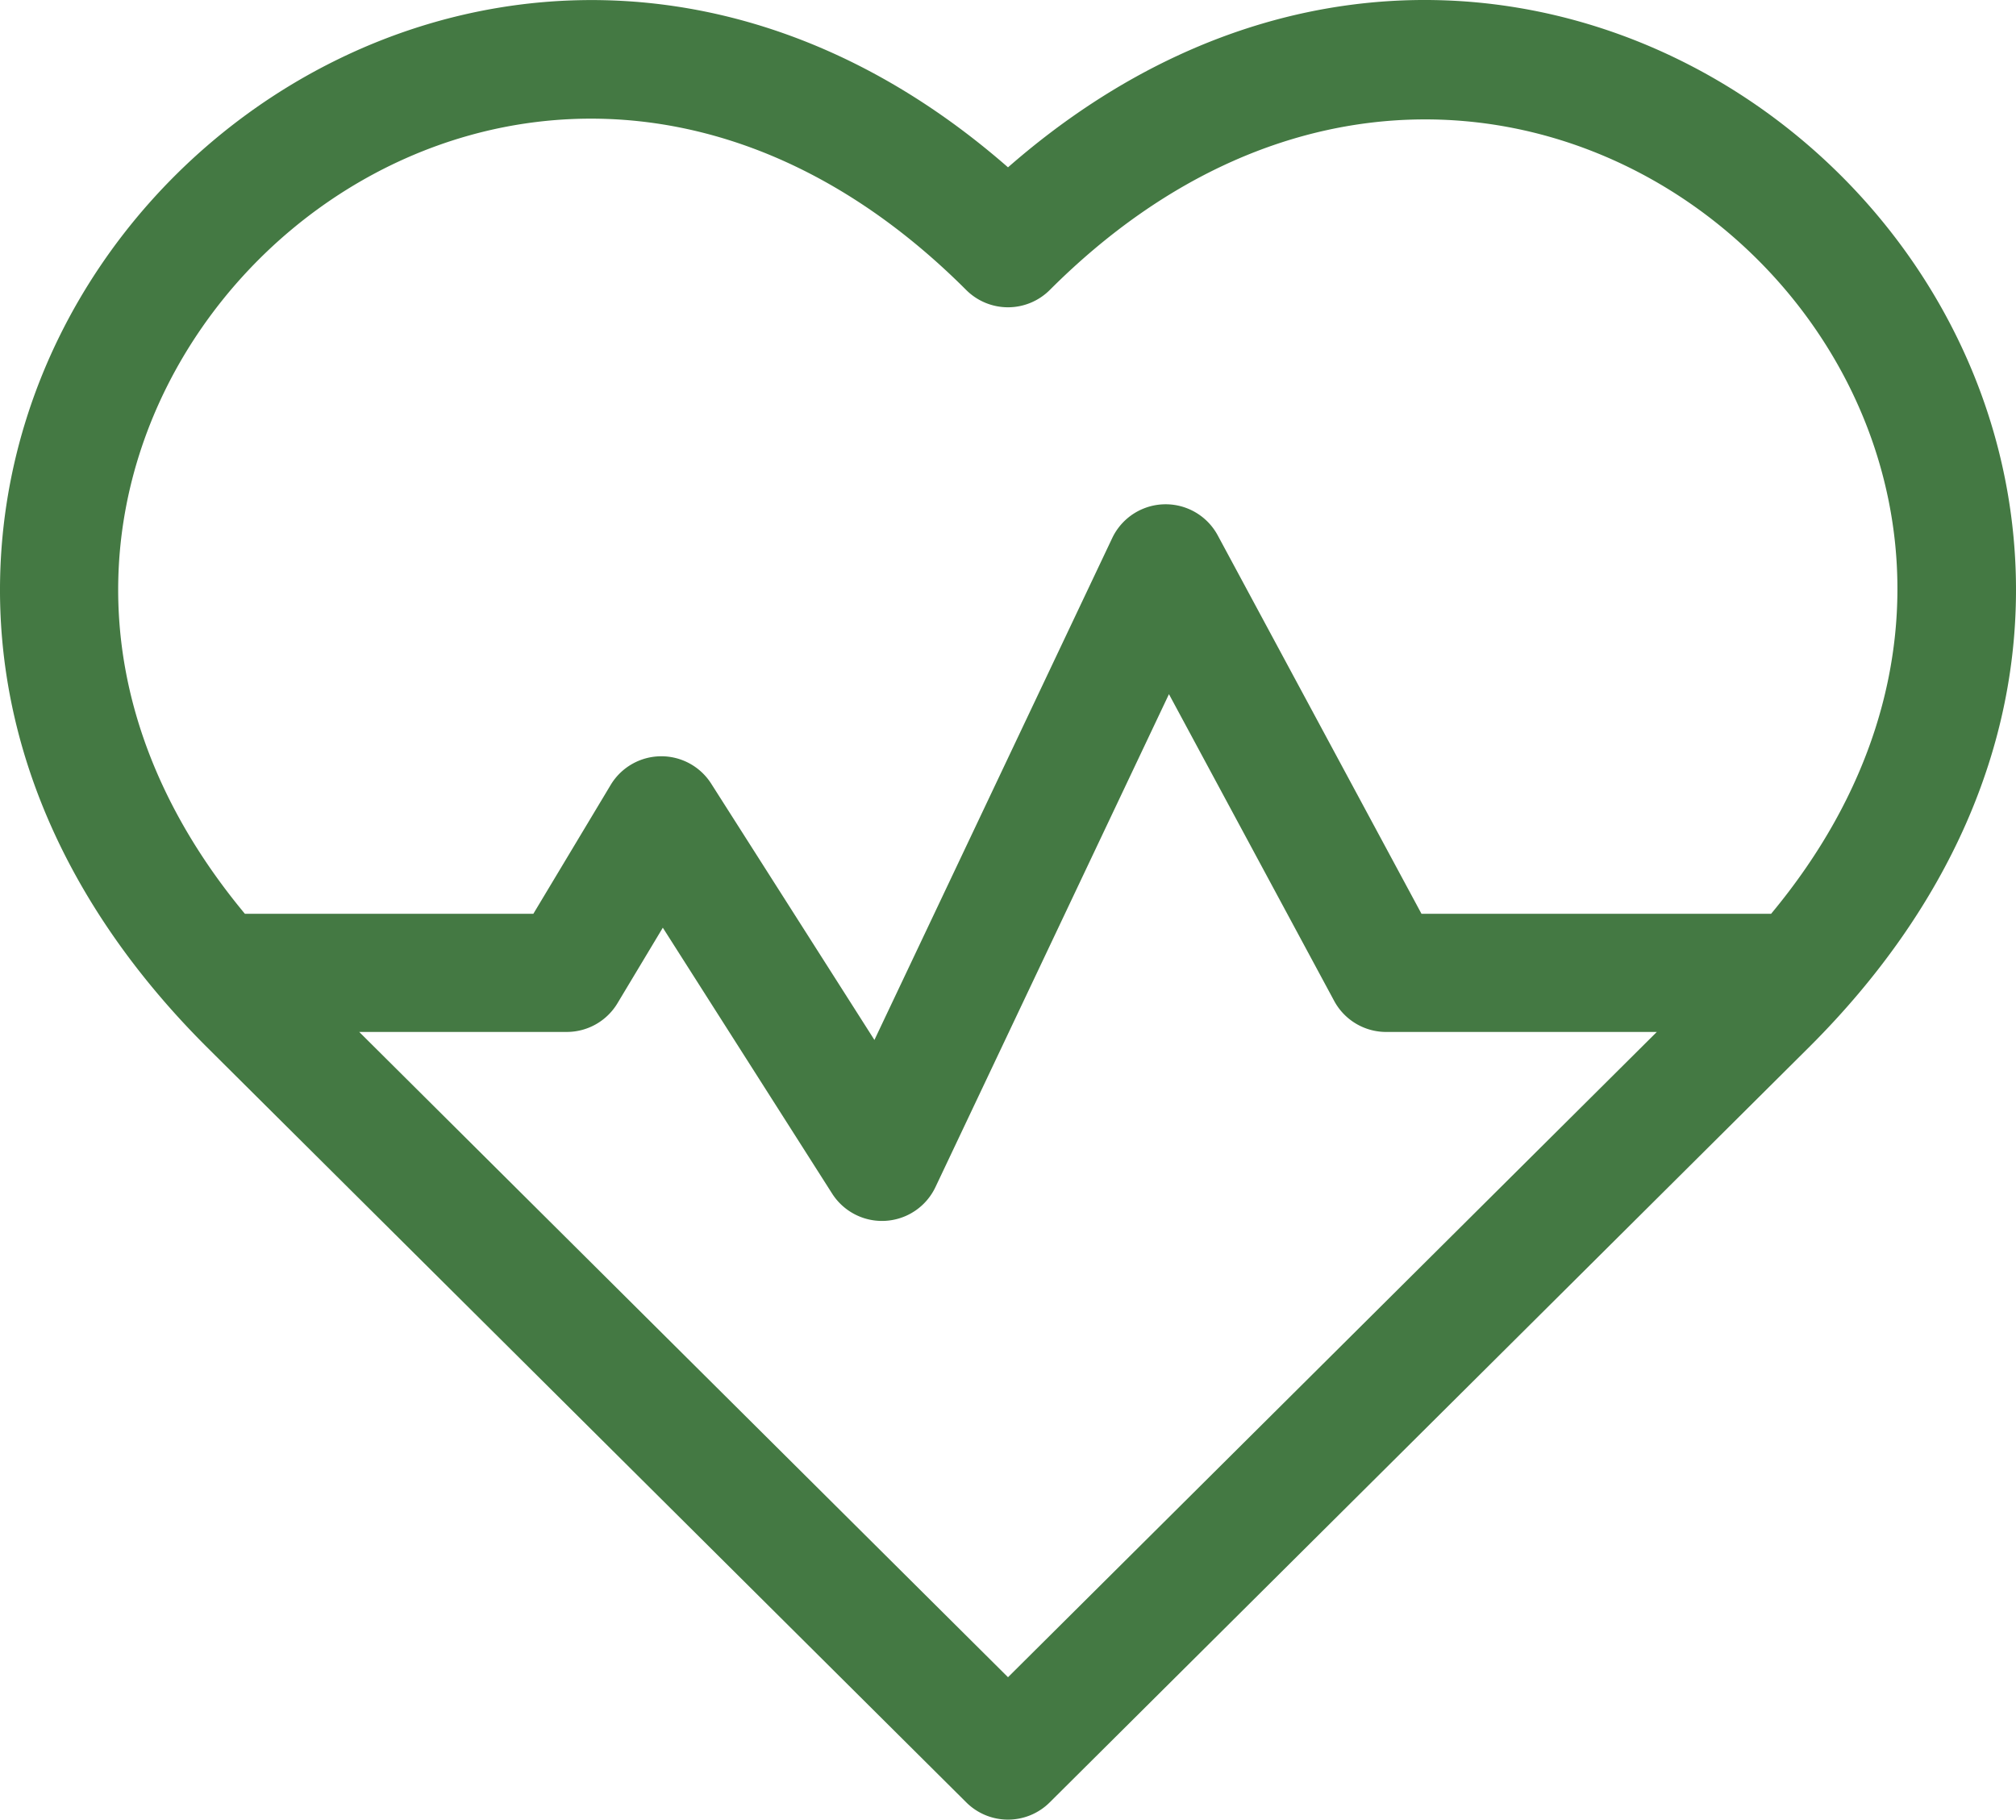 <?xml version="1.0" encoding="UTF-8"?>
<svg xmlns="http://www.w3.org/2000/svg" id="Group_1210" data-name="Group 1210" width="105.959" height="95.64" viewBox="0 0 105.959 95.64">
  <path id="Path_12941" data-name="Path 12941" d="M105.953,55.337C105.471,31.258,76.089,13.513,52.98,33.72,29.886,13.526.488,31.247.006,55.337-.171,64.163,3.57,72.66,10.822,79.911c.02.021,14.722,14.642,39.967,39.75a3.106,3.106,0,0,0,4.381,0l39.967-39.75c7.253-7.251,10.993-15.749,10.816-24.574ZM52.98,113.08l-34.1-33.916H29.79a3.106,3.106,0,0,0,2.663-1.507l2.384-3.972,8.9,13.977a3.108,3.108,0,0,0,5.427-.338L61.439,61.41l8.683,16.122a3.106,3.106,0,0,0,2.734,1.633H87.08ZM93.088,72.954H74.712L64,53.059a3.109,3.109,0,0,0-5.541.143l-12.5,26.383L37.379,66.113a3.106,3.106,0,0,0-5.283.069l-4.064,6.773H12.872C8.386,67.56,6.094,61.57,6.216,55.461,6.6,36.1,31.284,20.672,50.783,40.167a3.107,3.107,0,0,0,4.392,0c24.9-24.891,59.124,7.286,37.912,32.788Z" transform="translate(0 -24.925)" fill="#447943"></path>
</svg>
